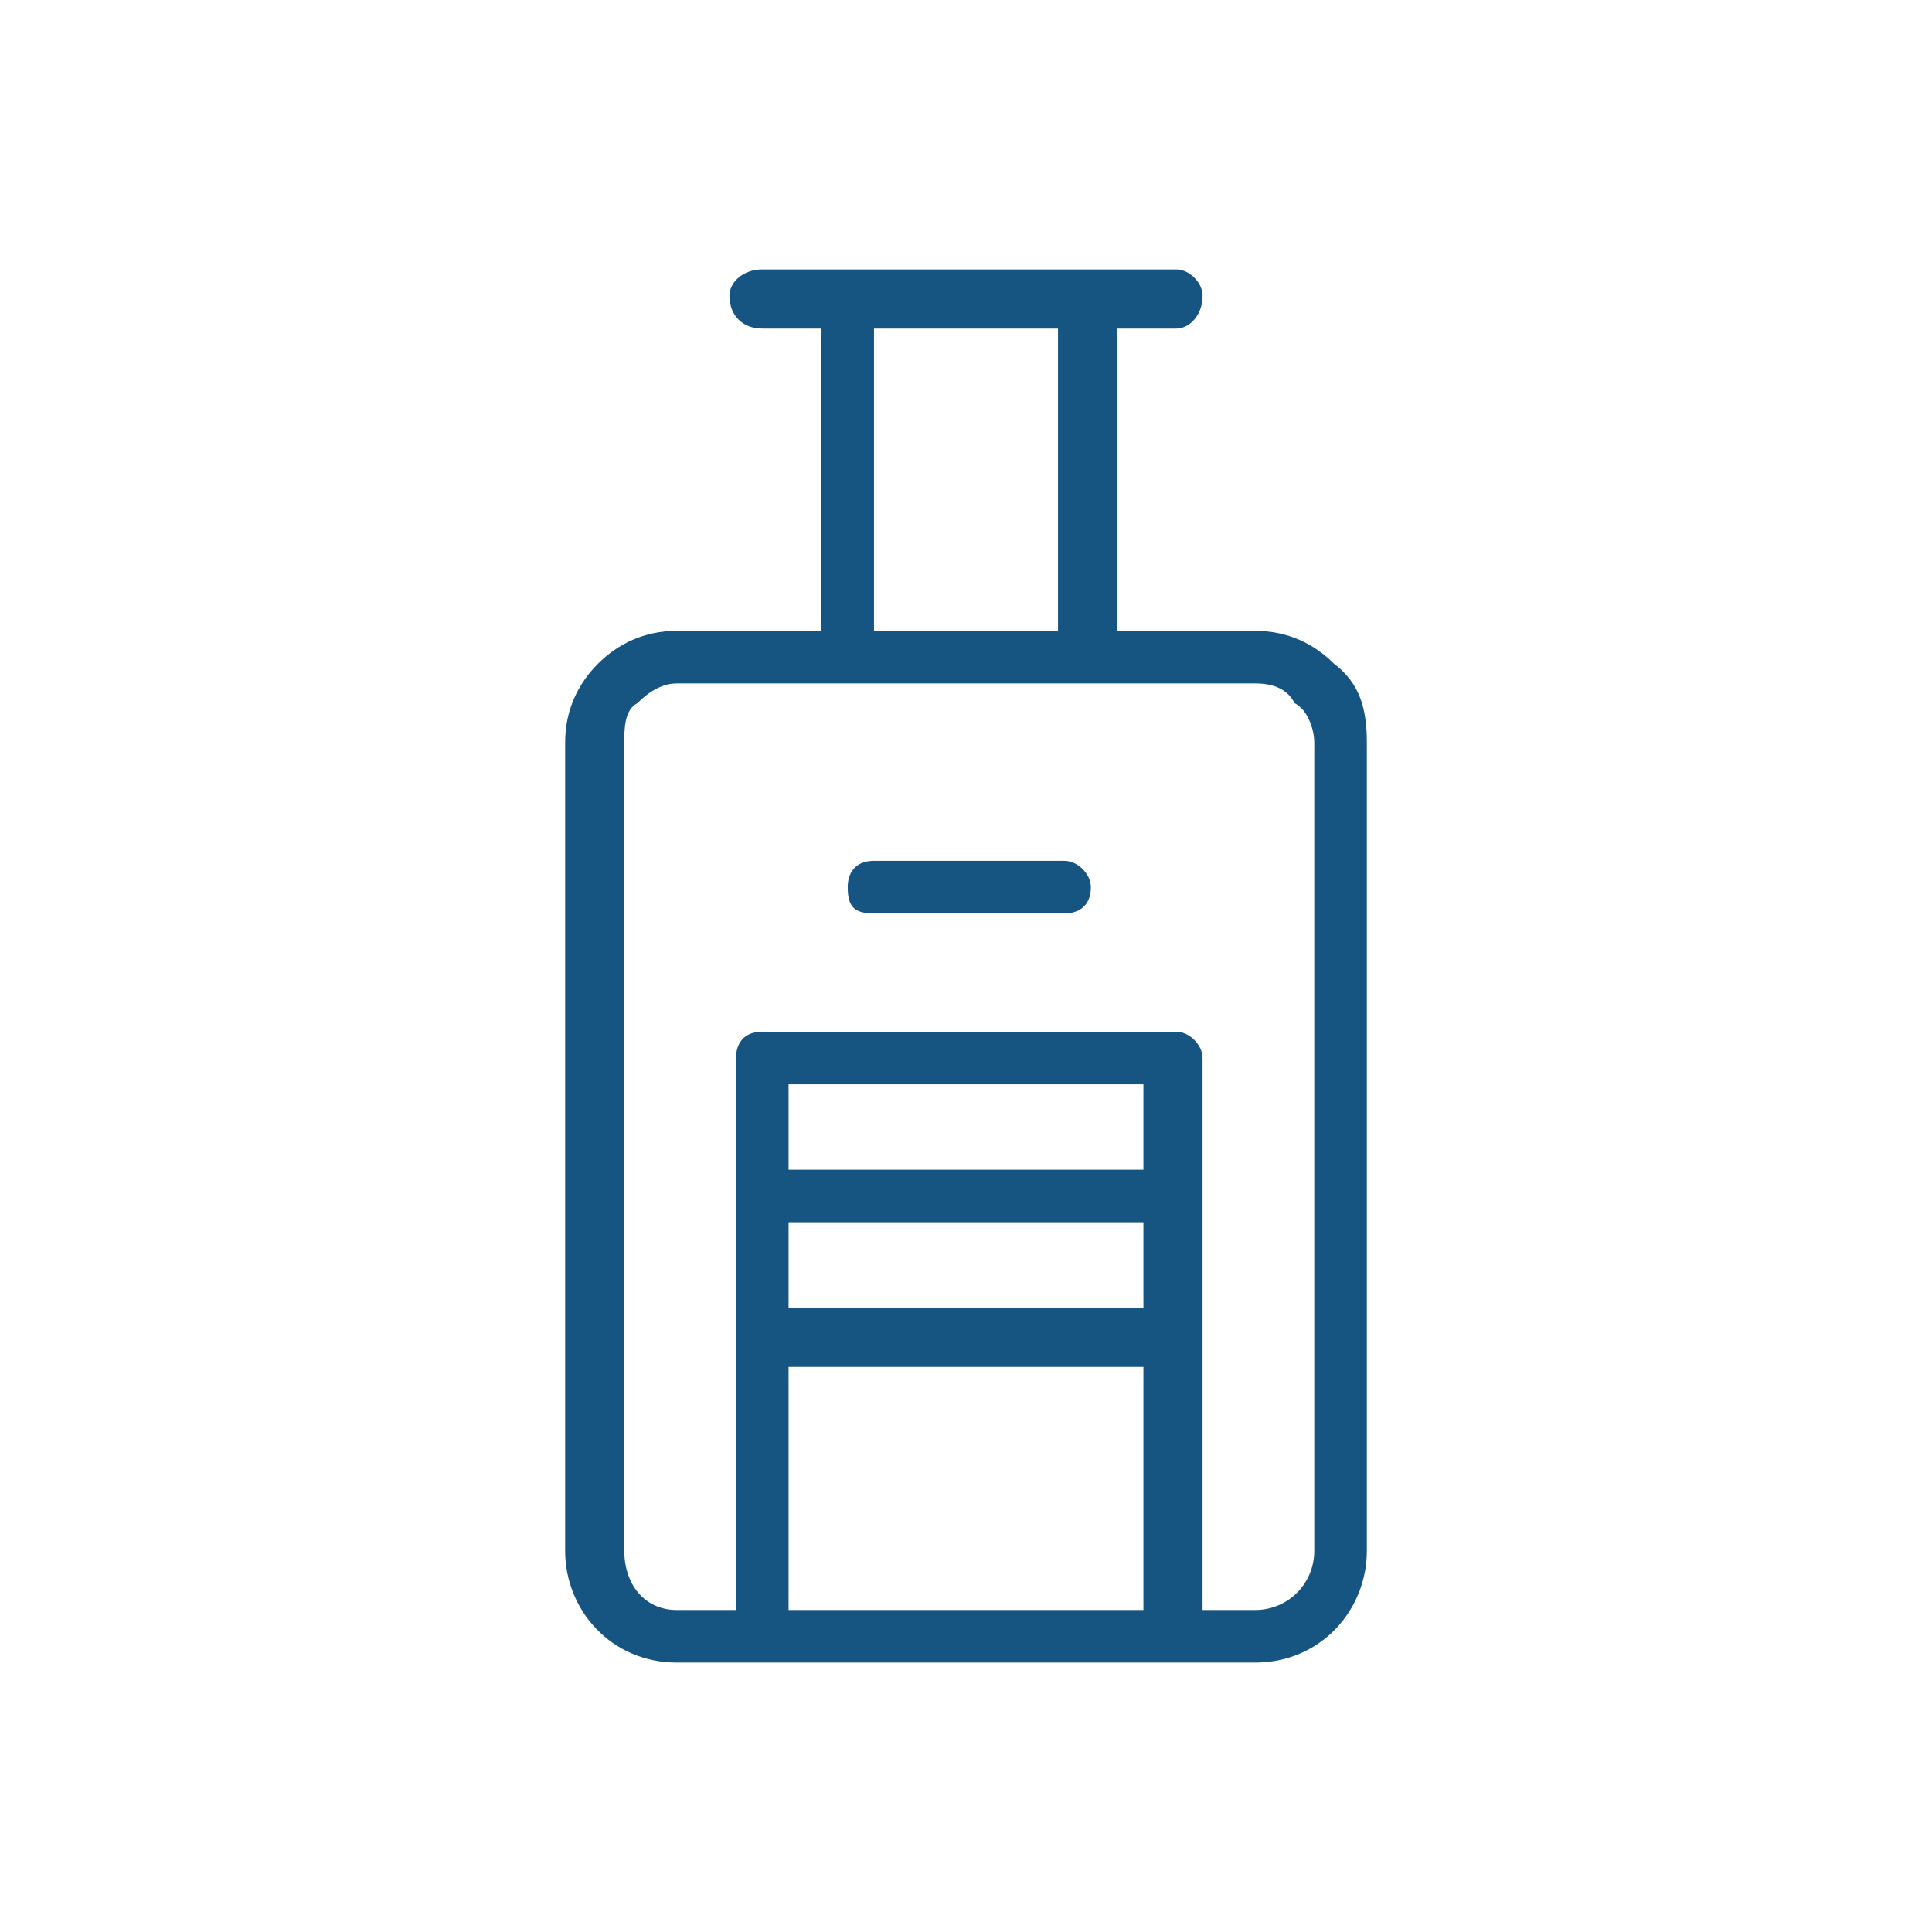 <?xml version="1.0" encoding="UTF-8"?>
<!DOCTYPE svg PUBLIC "-//W3C//DTD SVG 1.1//EN" "http://www.w3.org/Graphics/SVG/1.1/DTD/svg11.dtd">
<!-- Creator: CorelDRAW X7 -->
<svg xmlns="http://www.w3.org/2000/svg" xml:space="preserve" width="32mm" height="32mm" version="1.1" style="shape-rendering:geometricPrecision; text-rendering:geometricPrecision; image-rendering:optimizeQuality; fill-rule:evenodd; clip-rule:evenodd"
viewBox="0 0 294 294"
 xmlns:xlink="http://www.w3.org/1999/xlink">
 <defs>
  <style type="text/css">
   <![CDATA[
    .fil0 {fill:none}
    .fil1 {fill:#165581}
   ]]>
  </style>
 </defs>
 <g id="Layer_x0020_1">
  <g id="_2503272939632">
   <rect class="fil0" width="294" height="294"/>
   <path class="fil1" d="M191 96l-21 0 0 -46 9 0c2,0 4,-2 4,-5 0,-2 -2,-4 -4,-4l-63 0c-3,0 -5,2 -5,4 0,3 2,5 5,5l9 0 0 46 -22 0c-5,0 -9,2 -12,5 -3,3 -5,7 -5,12l0 123c0,9 7,17 17,17l88 0c10,0 17,-8 17,-17l0 -123c0,-5 -1,-9 -5,-12 -3,-3 -7,-5 -12,-5l0 0 0 0zm-58 -46l28 0 0 46 -28 0 0 -46zm41 128l-54 0 0 -13 54 0 0 13zm-54 8l54 0 0 13 -54 0 0 -13zm0 22l54 0 0 37 -54 0 0 -37zm80 28c0,5 -4,9 -9,9l-8 0 0 -84c0,-2 -2,-4 -4,-4l-63 0c-3,0 -4,2 -4,4l0 84 -9 0c-5,0 -8,-4 -8,-9l0 -123c0,-2 0,-5 2,-6 2,-2 4,-3 6,-3l88 0c3,0 5,1 6,3 2,1 3,4 3,6l0 123 0 0zm-38 -105l-29 0c-3,0 -4,2 -4,4 0,3 1,4 4,4l29 0c2,0 4,-1 4,-4 0,-2 -2,-4 -4,-4l0 0z"/>
  </g>
 </g>
</svg>
